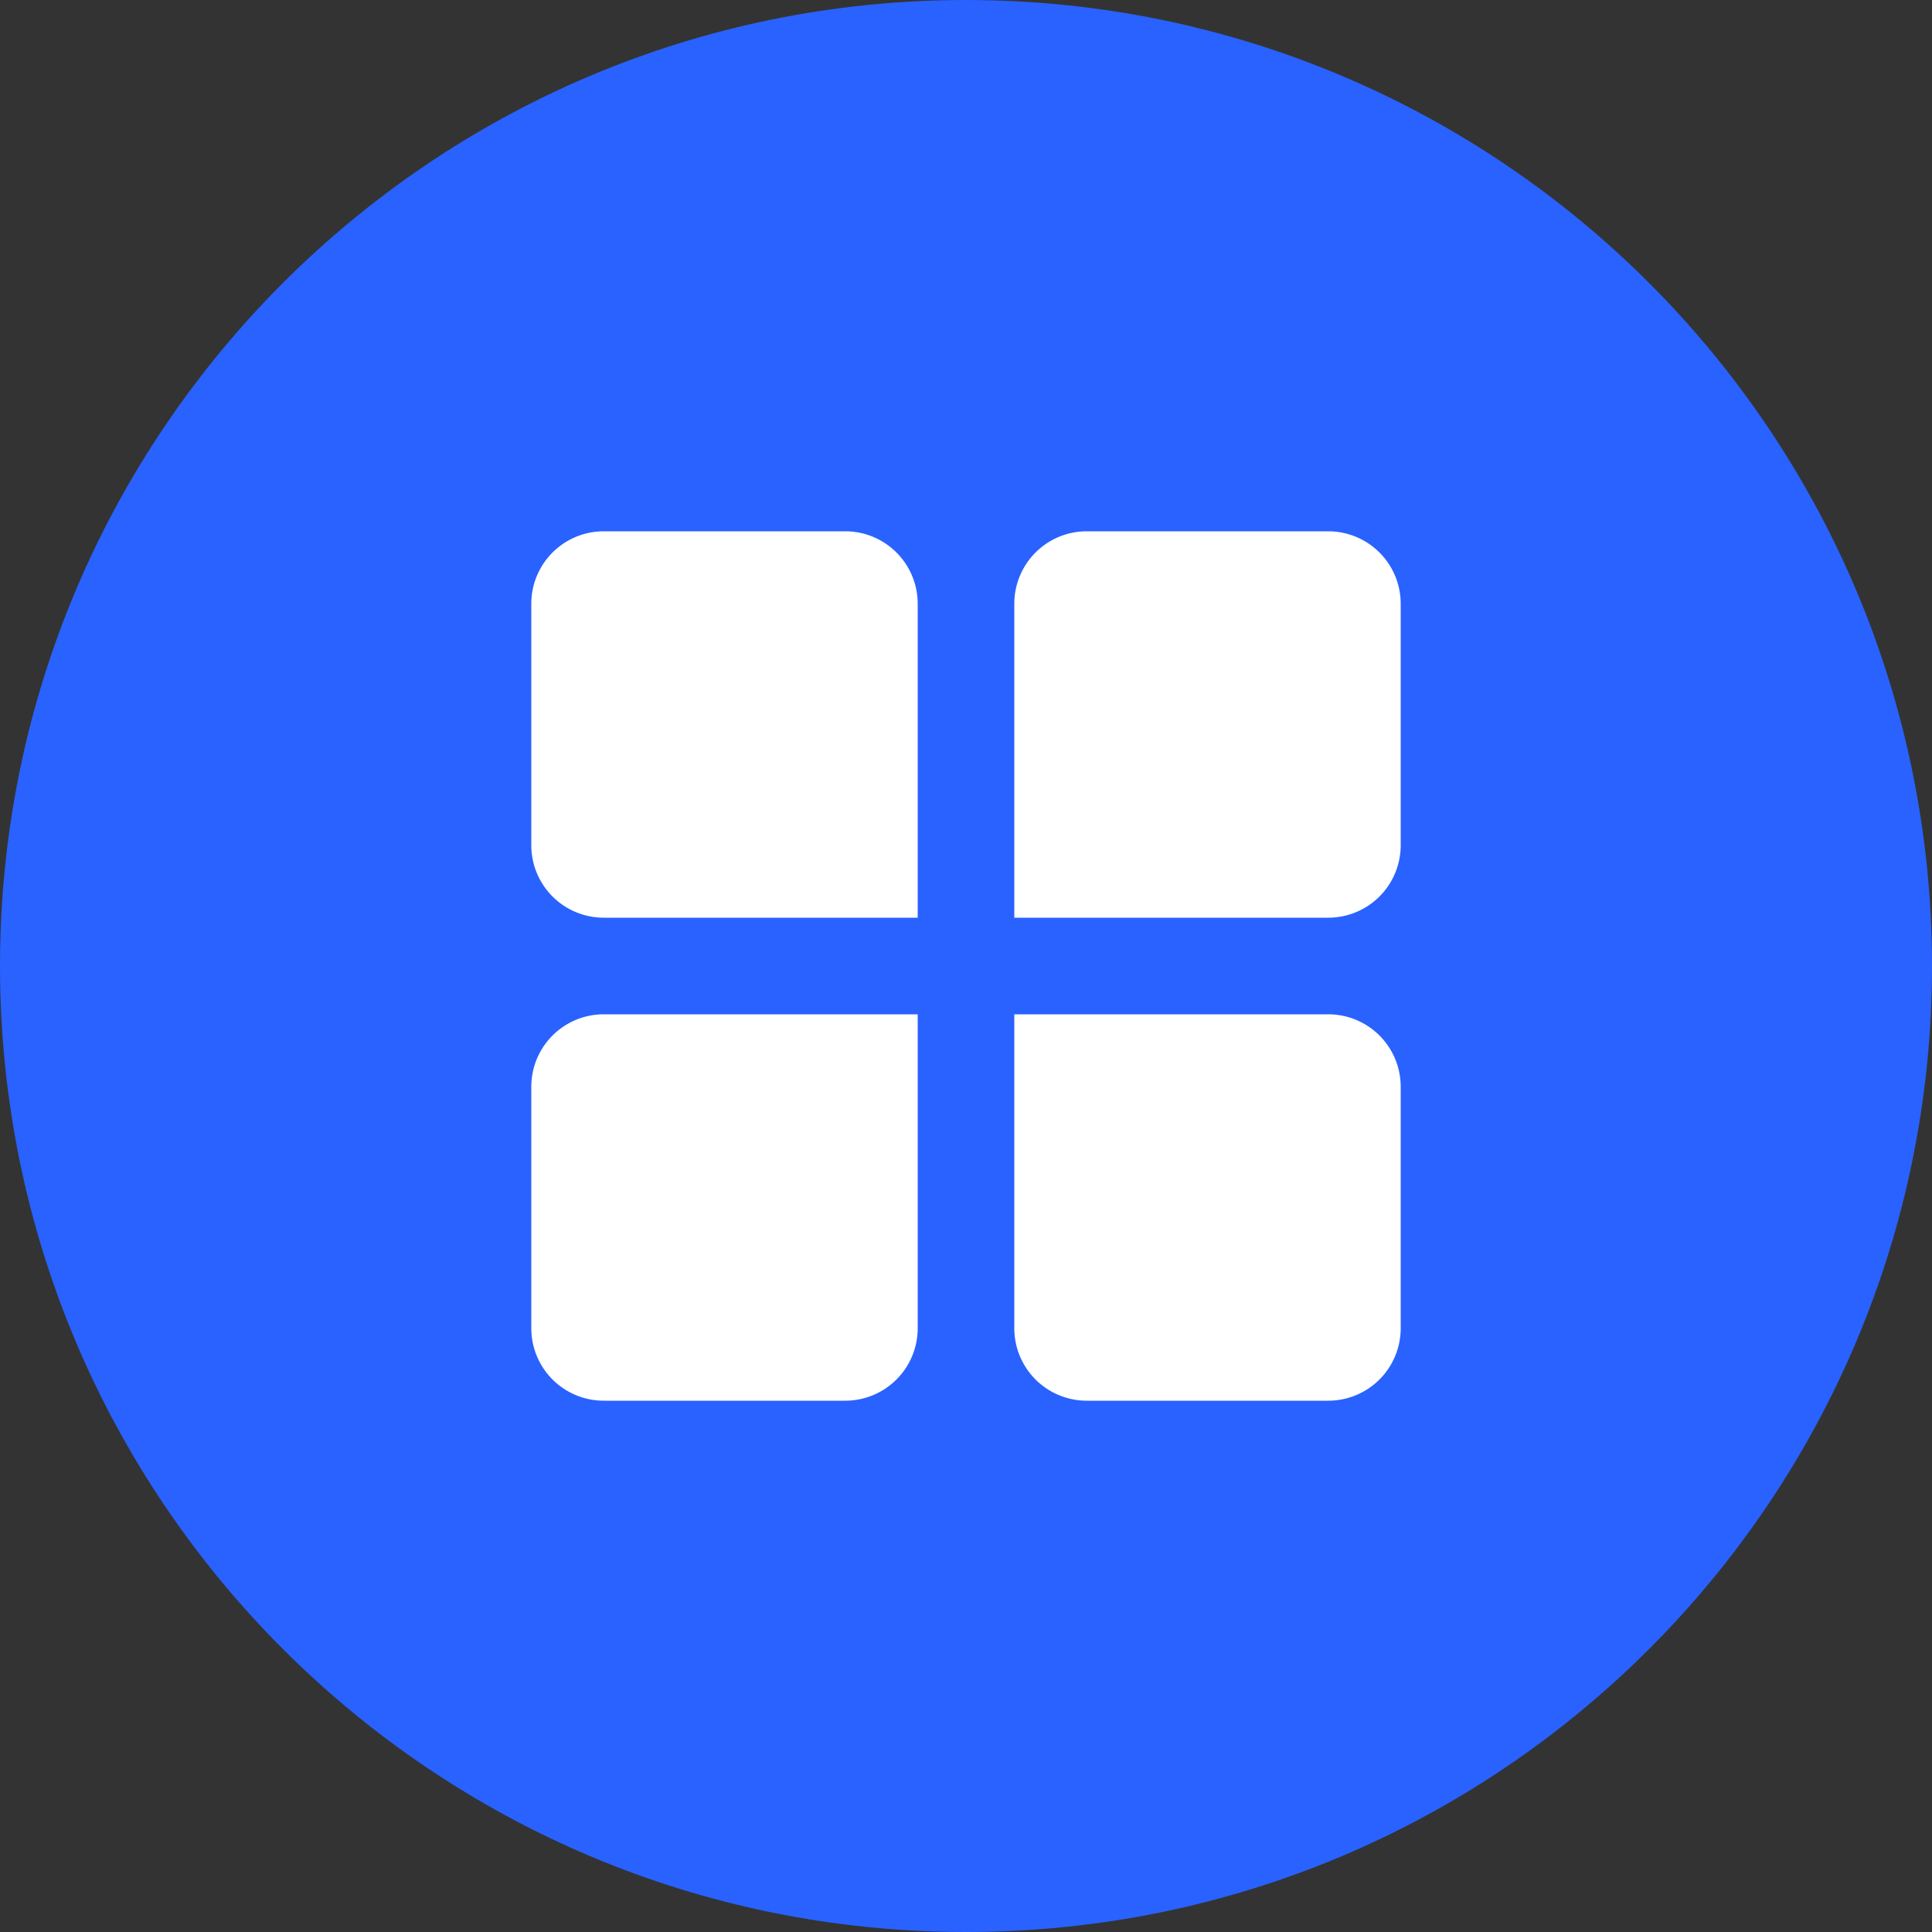 <svg class="svg-icon" style="width: 1em;height: 1em;vertical-align: middle;fill: currentColor;overflow: hidden;" viewBox="0 0 1024 1024" version="1.1" xmlns="http://www.w3.org/2000/svg"><rect x="0" y="0" width="1024" height="1024" fill="#333333" stroke="none"/><path d="M1024 512c0 282.778-229.222 512-512 512S0 794.778 0 512 229.222 0 512 0s512 229.222 512 512z" fill="#2962FF" /><path d="M486.4 537.6v166.4a38.4 38.4 0 0 1-38.4 38.4H320a38.4 38.4 0 0 1-38.4-38.4V576a38.4 38.4 0 0 1 38.4-38.4h166.4z m217.6 0a38.4 38.4 0 0 1 38.4 38.4v128a38.4 38.4 0 0 1-38.4 38.4H576a38.4 38.4 0 0 1-38.4-38.4V537.6h166.4zM448 281.6a38.4 38.4 0 0 1 38.4 38.4v166.4H320a38.4 38.4 0 0 1-38.4-38.4V320a38.4 38.4 0 0 1 38.4-38.4h128z m256 0a38.4 38.4 0 0 1 38.4 38.4v128a38.4 38.4 0 0 1-38.4 38.4H537.6V320a38.4 38.4 0 0 1 38.4-38.4h128z" fill="#FFFFFF" /></svg>